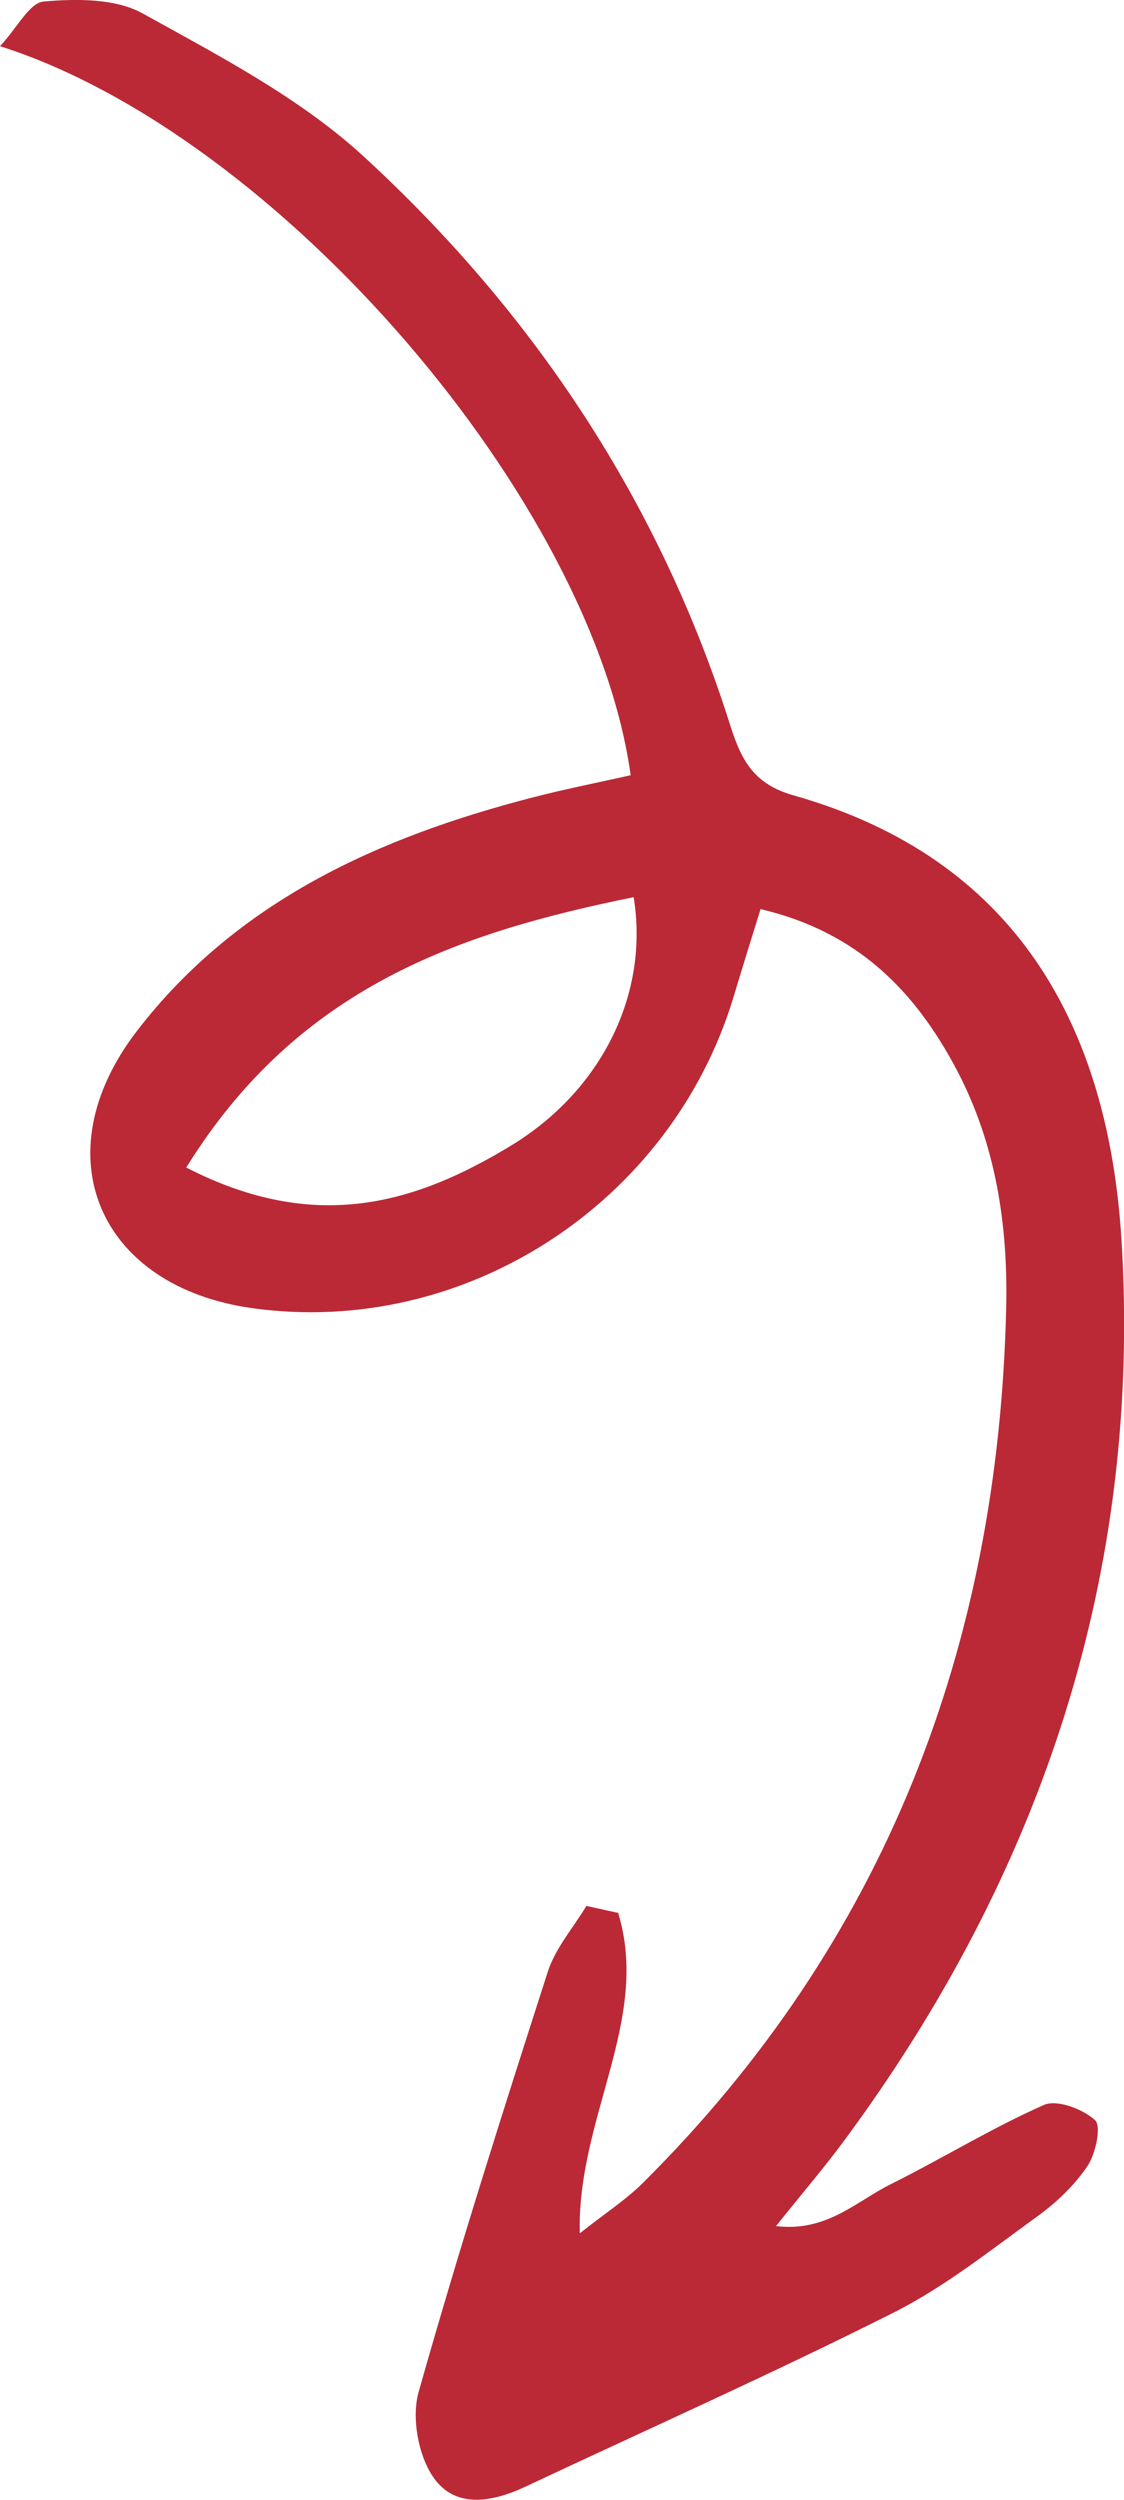 <svg width="108" height="240" viewBox="0 0 108 240" fill="none" xmlns="http://www.w3.org/2000/svg">
<g clip-path="url(#clip0_4_768)">
<path d="M59.396 183.658C62.532 193.917 55.425 203.338 55.71 214.414C58.052 212.554 60.088 211.246 61.758 209.591C85.032 186.478 95.925 158.113 96.679 125.579C96.862 117.65 95.701 109.863 91.914 102.69C87.923 95.15 82.405 89.468 73.079 87.282C72.163 90.225 71.308 92.963 70.493 95.681C64.507 115.545 44.633 128.419 24.271 125.599C9.509 123.556 3.991 110.926 13.133 99.012C22.744 86.505 36.428 80.354 51.292 76.532C54.387 75.735 57.523 75.122 60.597 74.427C56.973 48.147 26.837 12.977 0 4.434C1.67 2.656 2.83 0.245 4.215 0.143C7.351 -0.123 11.077 -0.164 13.704 1.287C21.075 5.374 28.792 9.38 34.921 15C51.333 30.061 63.428 48.29 70.188 69.707C71.287 73.181 72.57 75.327 76.276 76.369C97.636 82.418 106.473 98.501 107.756 118.998C109.731 150.981 100.12 179.816 81.122 205.504C79.188 208.12 77.05 210.613 74.566 213.719C79.391 214.312 82.262 211.369 85.52 209.734C90.489 207.261 95.233 204.339 100.303 202.091C101.566 201.539 104.029 202.479 105.21 203.542C105.842 204.114 105.292 206.73 104.518 207.915C103.276 209.775 101.545 211.43 99.713 212.759C95.213 216.008 90.794 219.543 85.887 222.016C74.219 227.881 62.287 233.195 50.457 238.753C47.26 240.245 43.676 240.899 41.579 237.752C40.174 235.647 39.543 232.111 40.215 229.68C44.043 216.131 48.319 202.704 52.636 189.298C53.369 187.03 55.079 185.088 56.342 182.983C57.36 183.208 58.398 183.433 59.416 183.658H59.396ZM17.898 112.091C30.36 118.508 39.991 115.504 49.072 110.007C57.93 104.632 62.389 95.272 60.882 86.137C44.063 89.55 28.629 94.782 17.898 112.091Z" fill="#BB2936"/>
</g>
<defs>
<clipPath id="clip0_4_768">
<rect width="108" height="240" fill="white"/>
</clipPath>
</defs>
</svg>
